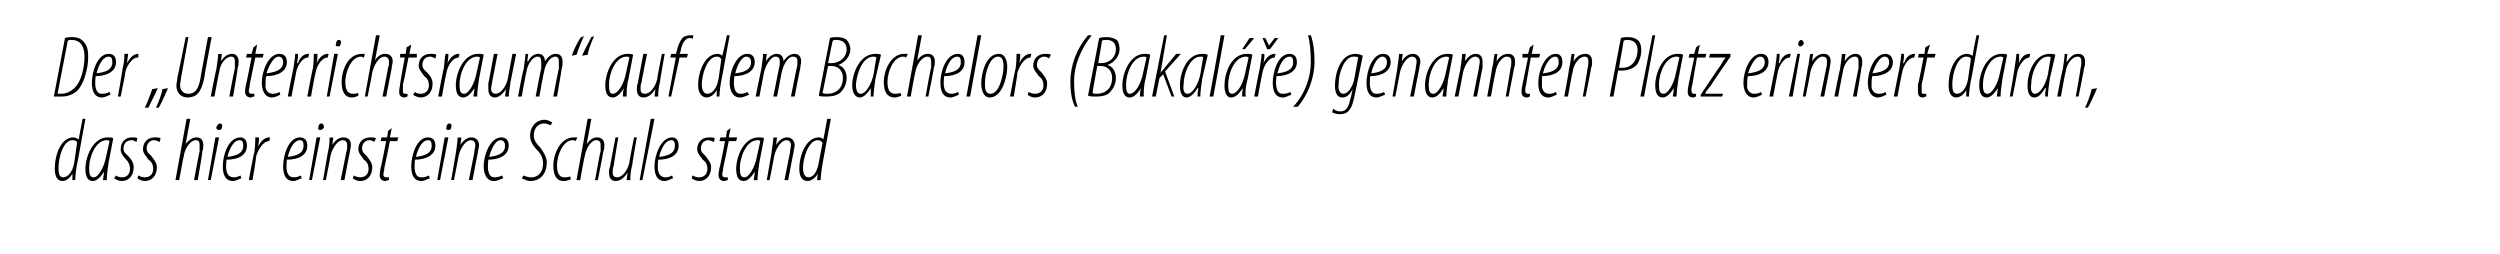 <?xml version="1.0" standalone="no"?><!DOCTYPE svg PUBLIC "-//W3C//DTD SVG 1.1//EN" "http://www.w3.org/Graphics/SVG/1.1/DTD/svg11.dtd"><svg xmlns="http://www.w3.org/2000/svg" version="1.1" width="269.3px" height="27.4px" viewBox="0 0 269.3 27.4"><desc>Der Unterrichtsraum auf dem Bachelors (Bakal e) genannten Platz erinnert daran, dass hier einst eine Schule stand</desc><defs/><g id="Polygon109070"><path d="m9.2 12.8s-.88 4.94-.9 4.9c-.1.5-.2 1.3-.2 1.7h-.3v-.7s.01-.04 0 0c-.2.4-.6.8-1.1.8c-.5 0-.8-.5-.8-1.3c0-1.6.7-3.4 2-3.4c.2 0 .4.1.6.2c-.04-.03.4-2.2.4-2.2h.3zm-.9 2.6c0-.2-.2-.3-.5-.3c-1 0-1.5 1.9-1.5 3c0 .6.1 1 .5 1c.4 0 1-.4 1.2-1.6l.3-2.1zm2.8 4c0-.3.1-.5.1-.9c-.5.8-.9 1-1.2 1c-.5 0-.8-.4-.8-1.3c0-1.3.8-3.4 2.4-3.4c.3 0 .5 0 .6.1l-.5 2.6c-.1.7-.2 1.4-.2 1.9h-.4zm.7-4.2c-.1-.1-.2-.1-.3-.1c-1.2 0-1.9 1.8-1.9 3c0 .7.1 1 .5 1c.5 0 1.1-1.1 1.3-2.1l.4-1.8zm.7 3.7c.1.1.3.2.7.2c.5 0 .8-.4.8-.9c0-.5-.2-.8-.4-1c-.3-.3-.6-.7-.6-1.1c0-.8.5-1.3 1.2-1.3c.3 0 .5 0 .6.1l-.1.4c-.2-.1-.3-.2-.5-.2c-.6 0-.9.4-.9.9c0 .4.3.6.5.8c.3.3.6.7.6 1.2c0 1-.6 1.5-1.3 1.5c-.3 0-.7-.2-.8-.3l.2-.3zm2.4 0c.2.1.4.2.7.2c.6 0 .9-.4.9-.9c0-.5-.2-.8-.5-1c-.2-.3-.6-.7-.6-1.1c0-.8.5-1.3 1.3-1.3c.2 0 .5 0 .6.1l-.1.4c-.2-.1-.4-.2-.6-.2c-.5 0-.8.4-.8.9c0 .4.3.6.5.8c.2.3.6.7.6 1.2c0 1-.6 1.5-1.3 1.5c-.3 0-.7-.2-.8-.3l.1-.3zm4 .5l1.2-6.6h.4l-.5 2.7s.04.03 0 0c.4-.5.8-.7 1.2-.7c.5 0 .7.4.7.8c0 .3 0 .4-.1.7c.04.02-.5 3.1-.5 3.1h-.4s.58-3.13.6-3.1v-.7c0-.3-.1-.5-.4-.5c-.6 0-1.2.9-1.3 1.7c-.02-.02-.5 2.6-.5 2.6h-.4zm3.5 0l.8-4.6h.4l-.9 4.6h-.3zm1.2-5.4c-.2 0-.3-.1-.3-.3c.1-.2.2-.4.4-.4c.2 0 .3.2.2.4c0 .2-.1.3-.3.3zm2.4 5.2c-.3.1-.6.3-.9.3c-.9 0-1.1-.8-1.1-1.6c0-1.2.6-3.1 1.9-3.1c.5 0 .7.4.7.9c0 1-.9 1.5-2.2 1.5c0 .1-.1.8 0 1.2c.1.5.4.7.8.7c.3 0 .5-.1.7-.2l.1.3zm.2-3.5c0-.4-.1-.6-.4-.6c-.5 0-1 .6-1.3 1.8c.8-.1 1.7-.3 1.7-1.2zm.6 3.7s.56-3.04.6-3c.1-.7.1-1.3.1-1.6h.4c0 .3 0 .5-.1 1c.3-.6.7-1 1.2-1h.1l-.1.4c-.7 0-1.2 1-1.4 1.6c.04.03-.4 2.6-.4 2.6h-.4zm5.7-.2c-.3.1-.6.3-.9.3c-.9 0-1.1-.8-1.1-1.6c0-1.2.6-3.1 1.8-3.1c.6 0 .8.4.8.9c0 1-.9 1.5-2.2 1.5c0 .1-.1.8 0 1.2c.1.5.4.7.7.7c.4 0 .6-.1.8-.2l.1.3zm.2-3.5c0-.4-.1-.6-.4-.6c-.5 0-1 .6-1.3 1.8c.8-.1 1.7-.3 1.7-1.2zm.6 3.7l.8-4.6h.4l-.9 4.6h-.3zm1.2-5.4c-.2 0-.3-.1-.2-.3c0-.2.1-.4.3-.4c.2 0 .3.2.3.4c-.1.2-.2.3-.4.3zm.3 5.4l.5-2.9c.2-.8.2-1.3.2-1.7c.05.05.4 0 .4 0l-.1.8s.01.04 0 0c.4-.6.8-.8 1.2-.8c.6 0 .8.4.8.8c0 .3-.1.5-.1.7c-.02.01-.6 3.1-.6 3.1h-.4l.6-3c.1-.3.1-.5.1-.8c0-.3-.2-.5-.5-.5c-.5 0-1.1.8-1.3 1.7c.02-.02-.5 2.6-.5 2.6h-.3zm3.3-.5c.2.1.4.2.7.2c.6 0 .9-.4.9-.9c0-.5-.2-.8-.5-1c-.2-.3-.6-.7-.6-1.1c0-.8.5-1.3 1.3-1.3c.2 0 .5 0 .6.1l-.2.4c-.1-.1-.3-.2-.5-.2c-.5 0-.8.4-.8.9c0 .4.3.6.5.8c.2.3.6.7.6 1.2c0 1-.6 1.5-1.3 1.5c-.4 0-.7-.2-.8-.3l.1-.3zm4.1-5.1l-.2 1h.9l-.1.4h-.8s-.58 2.89-.6 2.9c0 .3-.1.5-.1.7c0 .2.1.3.3.3h.3v.3c-.2 0-.3.1-.4.1c-.3 0-.6-.2-.6-.6c0-.2 0-.3.1-.8c.03.03.6-2.9.6-2.9h-.6l.1-.4h.6l.1-.7l.4-.3zm4.1 5.4c-.3.1-.6.3-.9.3c-.9 0-1.1-.8-1.1-1.6c0-1.2.6-3.1 1.8-3.1c.6 0 .8.4.8.9c0 1-1 1.5-2.2 1.5c0 .1-.1.8 0 1.2c.1.5.3.7.7.7c.4 0 .6-.1.8-.2l.1.3zm.2-3.5c0-.4-.1-.6-.4-.6c-.5 0-1 .6-1.3 1.8c.8-.1 1.7-.3 1.7-1.2zm.6 3.7l.8-4.6h.4l-.9 4.6h-.3zm1.2-5.4c-.2 0-.3-.1-.2-.3c0-.2.1-.4.3-.4c.2 0 .3.2.2.4c0 .2-.1.3-.3.3zm.3 5.4l.5-2.9c.1-.8.2-1.3.2-1.7c.04.05.4 0 .4 0l-.1.8s.01.04 0 0c.4-.6.8-.8 1.2-.8c.5 0 .8.4.8.8c0 .3-.1.5-.1.7c-.02.01-.6 3.1-.6 3.1h-.4l.6-3c0-.3.1-.5.1-.8c0-.3-.2-.5-.5-.5c-.5 0-1.1.8-1.3 1.7c.02-.02-.5 2.6-.5 2.6h-.3zm5.6-.2c-.3.1-.6.3-1 .3c-.8 0-1.1-.8-1.1-1.6c0-1.2.7-3.1 1.9-3.1c.6 0 .8.4.8.9c0 1-1 1.5-2.2 1.5c0 .1-.1.8 0 1.2c.1.5.3.7.7.7c.3 0 .6-.1.8-.2l.1.3zm.2-3.5c0-.4-.2-.6-.5-.6c-.4 0-.9.6-1.2 1.8c.8-.1 1.7-.3 1.7-1.2zm2 3.2c.2.1.5.2.8.2c.9 0 1.3-.7 1.3-1.5c0-.5-.2-1-.6-1.4c-.5-.5-.8-1-.8-1.6c0-.9.6-1.7 1.6-1.7c.3 0 .6.2.8.3l-.2.3c-.2-.1-.4-.2-.7-.2c-.7 0-1.1.6-1.1 1.3c0 .5.3.9.7 1.3c.3.4.7 1 .7 1.6c0 1.1-.6 2-1.8 2c-.3 0-.7-.2-.9-.3l.2-.3zm5.1.4c-.2.1-.5.2-.8.2c-.8 0-1.1-.7-1.1-1.7c0-1.1.7-3 2.2-3h.4l-.2.4s-.1-.1-.3-.1c-1.1 0-1.7 1.7-1.7 2.7c0 .8.2 1.3.8 1.3c.2 0 .4 0 .6-.1l.1.3zm.6.1l1.2-6.6h.4l-.5 2.7s.02.03 0 0c.4-.5.7-.7 1.1-.7c.6 0 .8.4.8.8c0 .3 0 .4-.1.7c.01.02-.6 3.1-.6 3.1h-.3s.55-3.13.6-3.1v-.7c0-.3-.1-.5-.5-.5c-.5 0-1.1.9-1.2 1.7c-.05-.02-.5 2.6-.5 2.6h-.4zm6.5-4.6s-.53 3-.5 3c-.2.7-.2 1.3-.2 1.6h-.4l.1-.8s-.03.03 0 0c-.4.6-.8.9-1.3.9c-.5 0-.7-.4-.7-.9c0-.2 0-.4.1-.6c-.02.04.6-3.2.6-3.2h.3s-.52 3.09-.5 3.1c-.1.2-.1.4-.1.7c0 .3.1.5.5.5c.5 0 1.1-.7 1.3-1.6c-.04-.03.5-2.7.5-2.7h.3zm.3 4.6l1.2-6.6h.4l-1.3 6.6h-.3zm3.6-.2c-.3.1-.6.3-.9.3c-.9 0-1.1-.8-1.1-1.6c0-1.2.7-3.1 1.9-3.1c.5 0 .7.4.7.9c0 1-.9 1.5-2.2 1.5c0 .1-.1.8 0 1.2c.1.5.4.7.8.7c.3 0 .5-.1.7-.2l.1.3zm.2-3.5c0-.4-.1-.6-.4-.6c-.5 0-1 .6-1.3 1.8c.8-.1 1.7-.3 1.7-1.2zm1.9 3.2c.2.1.4.2.7.2c.6 0 .9-.4.9-.9c0-.5-.2-.8-.5-1c-.2-.3-.6-.7-.6-1.1c0-.8.5-1.3 1.3-1.3c.2 0 .5 0 .6.1l-.1.4c-.2-.1-.4-.2-.6-.2c-.5 0-.8.4-.8.9c0 .4.3.6.5.8c.2.3.6.7.6 1.2c0 1-.6 1.5-1.3 1.5c-.3 0-.7-.2-.8-.3l.1-.3zm4.1-5.1l-.2 1h.9l-.1.4h-.8s-.58 2.89-.6 2.9c0 .3-.1.5-.1.7c0 .2.1.3.3.3h.3v.3c-.1 0-.3.1-.4.1c-.3 0-.6-.2-.6-.6c0-.2 0-.3.1-.8c.04.03.6-2.9.6-2.9h-.6l.1-.4h.6l.1-.7l.4-.3zm2.5 5.6c0-.3.1-.5.1-.9c-.5.8-.9 1-1.2 1c-.5 0-.8-.4-.8-1.3c0-1.3.8-3.4 2.4-3.4c.3 0 .5 0 .6.1l-.5 2.6c-.1.7-.2 1.4-.2 1.9h-.4zm.7-4.2c-.1-.1-.2-.1-.3-.1c-1.2 0-1.9 1.8-1.9 3c0 .7.1 1 .5 1c.5 0 1.1-1.1 1.3-2.1l.4-1.8zm.7 4.2l.5-2.9c.1-.8.2-1.3.2-1.7c.04.05.4 0 .4 0l-.1.8s0 .04 0 0c.4-.6.8-.8 1.2-.8c.5 0 .8.4.8.8c0 .3-.1.5-.1.7c-.02.01-.6 3.1-.6 3.1h-.4l.6-3c0-.3.1-.5.1-.8c0-.3-.2-.5-.5-.5c-.5 0-1.1.8-1.3 1.7c.02-.02-.5 2.6-.5 2.6h-.3zm6.9-6.6s-.93 4.94-.9 4.9c-.1.5-.2 1.3-.2 1.7h-.4l.1-.7s-.04-.04 0 0c-.2.4-.7.8-1.1.8c-.6 0-.9-.5-.9-1.3c0-1.6.8-3.4 2.1-3.4c.2 0 .4.1.5.2c.02-.03.4-2.2.4-2.2h.4zm-.9 2.6c-.1-.2-.3-.3-.5-.3c-1 0-1.6 1.9-1.6 3c0 .6.2 1 .6 1c.4 0 .9-.4 1.1-1.6l.4-2.1z" stroke="none" fill="#000"/></g><g id="Polygon109069"><path d="m7 4.1c.2-.1.5-.1.8-.1c.6 0 1 .2 1.3.6c.3.4.4.8.4 1.5c0 1.4-.5 3-1.2 3.7c-.6.5-1.2.6-1.7.6h-.8L7 4.1zm-.8 6h.4c.5 0 1-.2 1.5-.7c.6-.6 1-2 1-3.3c0-1.2-.5-1.8-1.4-1.8c-.2 0-.3 0-.4.1l-1.1 5.7zm5.7.1c-.3.1-.6.3-.9.3c-.9 0-1.1-.8-1.1-1.6c0-1.2.6-3.1 1.8-3.1c.6 0 .8.4.8.9c0 1-1 1.5-2.2 1.5c0 .1-.1.8 0 1.2c.1.5.3.7.7.7c.4 0 .6-.1.8-.2l.1.3zm.2-3.5c0-.4-.1-.6-.4-.6c-.5 0-1 .6-1.3 1.8c.8-.1 1.7-.3 1.7-1.2zm.6 3.7s.54-3.04.5-3c.2-.7.2-1.3.2-1.6h.4c0 .3-.1.5-.1 1c.3-.6.7-1 1.2-1v.4h-.1c-.6 0-1.2 1-1.3 1.6c.03.03-.5 2.6-.5 2.6h-.3zm2.9 1.2c.2-.4.6-1.4.8-2l.6-.1c-.3.7-.9 1.8-1 2.1h-.4zm1.2 0c.2-.4.6-1.4.7-2l.6-.1c-.3.7-.8 1.8-1 2.1h-.3zM20.3 4l-.8 4.4c0 .2-.1.5-.1.8c0 .6.4.9.9.9c.7 0 1.1-.5 1.3-1.7c-.02.01.8-4.4.8-4.4h.4s-.84 4.41-.8 4.4c-.3 1.6-.9 2.1-1.8 2.1c-.6 0-1.2-.4-1.2-1.3c0-.2.1-.5.1-.8c.02.02.9-4.4.9-4.4h.3zm2.4 6.4s.57-2.95.6-2.9c.1-.8.2-1.3.2-1.7c.01.05.4 0 .4 0l-.1.8s-.02.04 0 0c.4-.6.8-.8 1.2-.8c.5 0 .7.4.7.8c0 .3 0 .5-.1.7c.05.01-.5 3.1-.5 3.1h-.4s.57-3.04.6-3v-.8c0-.3-.1-.5-.4-.5c-.6 0-1.2.8-1.3 1.7c-.01-.02-.5 2.6-.5 2.6h-.4zm5-5.6l-.2 1h.9l-.1.4h-.8l-.6 2.9c0 .3-.1.5-.1.7c0 .2.1.3.3.3h.3v.3c-.2 0-.3.1-.4.1c-.3 0-.6-.2-.6-.6c0-.2 0-.3.1-.8c.02.03.6-2.9.6-2.9h-.6l.1-.4h.5l.2-.7l.4-.3zm2.5 5.4c-.2.1-.6.3-.9.3c-.8 0-1.1-.8-1.1-1.6c0-1.2.7-3.1 1.9-3.1c.6 0 .8.4.8.9c0 1-1 1.5-2.2 1.5c-.1.1-.1.8-.1 1.2c.1.5.4.7.8.7c.3 0 .6-.1.7-.2l.1.3zm.3-3.5c0-.4-.2-.6-.5-.6c-.4 0-.9.6-1.3 1.8c.8-.1 1.8-.3 1.8-1.2zm.5 3.7s.59-3.04.6-3c.1-.7.2-1.3.2-1.6h.3c0 .3 0 .5-.1 1h.1c.2-.6.6-1 1.1-1h.1l-.1.4c-.7 0-1.2 1-1.3 1.6c-.02.03-.5 2.6-.5 2.6h-.4zm2.1 0s.57-3.04.6-3c.1-.7.1-1.3.1-1.6h.4c0 .3 0 .5-.1 1c.3-.6.7-1 1.2-1h.1l-.1.4c-.7 0-1.2 1-1.3 1.6c-.05.03-.5 2.6-.5 2.6h-.4zm2.1 0l.8-4.6h.4l-.9 4.6h-.3zM36.4 5c-.2 0-.3-.1-.2-.3c0-.2.1-.4.3-.4c.2 0 .3.2.2.4c0 .2-.1.3-.3.3zm2.2 5.3c-.2.1-.4.2-.7.2c-.8 0-1.1-.7-1.1-1.7c0-1.1.6-3 2.2-3h.3l-.1.4c-.1 0-.2-.1-.3-.1c-1.1 0-1.7 1.7-1.7 2.7c0 .8.2 1.3.8 1.3c.2 0 .4 0 .6-.1v.3zm.7.1l1.2-6.6h.4l-.5 2.7s-.01.03 0 0c.3-.5.7-.7 1.1-.7c.6 0 .8.4.8.8c0 .3-.1.4-.1.7l-.6 3.1h-.4s.63-3.13.6-3.1c.1-.2.1-.4.1-.7c0-.3-.2-.5-.5-.5c-.6 0-1.1.9-1.3 1.7c.03-.02-.5 2.6-.5 2.6h-.3zm5-5.6l-.2 1h.8v.4h-.9s-.55 2.89-.6 2.9v.7c0 .2 0 .3.3.3h.2v.3c-.1 0-.2.1-.3.1c-.4 0-.6-.2-.6-.6c0-.2 0-.3.1-.8c-.04.03.5-2.9.5-2.9h-.5v-.4h.6l.1-.7l.5-.3zm.4 5.1c.1.1.3.2.6.2c.6 0 .9-.4.9-.9c0-.5-.2-.8-.5-1c-.2-.3-.6-.7-.6-1.1c0-.8.5-1.3 1.3-1.3c.2 0 .5 0 .6.1l-.1.4c-.2-.1-.4-.2-.6-.2c-.5 0-.8.4-.8.9c0 .4.3.6.5.8c.3.3.6.7.6 1.2c0 1-.6 1.5-1.3 1.5c-.3 0-.7-.2-.8-.3l.2-.3zm2.5.5s.57-3.04.6-3c.1-.7.1-1.3.2-1.6h.3c0 .3 0 .5-.1 1c.3-.6.7-1 1.2-1h.1l-.1.4c-.7 0-1.2 1-1.3 1.6c-.04.03-.5 2.6-.5 2.6h-.4zm3.8 0c0-.3.1-.5.1-.9c-.5.8-.9 1-1.2 1c-.5 0-.8-.4-.8-1.3c0-1.3.8-3.4 2.4-3.4c.3 0 .5 0 .6.1l-.5 2.6c-.1.7-.2 1.4-.2 1.9h-.4zm.7-4.2c-.1-.1-.2-.1-.3-.1c-1.2 0-1.9 1.8-1.9 3c0 .7.1 1 .5 1c.5 0 1.1-1.1 1.3-2.1l.4-1.8zm3.9-.4l-.6 3c-.1.7-.2 1.3-.2 1.6h-.4l.1-.8s0 .03 0 0c-.4.6-.8.9-1.2.9c-.5 0-.7-.4-.7-.9v-.6c.01.04.6-3.2.6-3.2h.4L53 8.9c0 .2-.1.4-.1.7c0 .3.2.5.5.5c.5 0 1.1-.7 1.3-1.6c-.01-.03.5-2.7.5-2.7h.4zm.2 4.6s.55-2.95.6-2.9c.1-.8.2-1.3.2-1.7c-.01.05.3 0 .3 0l-.1.8s.05.04.1 0c.3-.6.7-.8 1.1-.8c.5 0 .7.4.7.8c.4-.6.8-.8 1.2-.8c.5 0 .7.4.7.8c0 .3 0 .5-.1.8c.03 0-.5 3-.5 3h-.4s.57-3.04.6-3v-.8c0-.3-.1-.5-.4-.5c-.5 0-1.1.8-1.2 1.7c-.04-.02-.5 2.6-.5 2.6h-.4s.57-3.04.6-3v-.8c0-.3-.1-.5-.4-.5c-.5 0-1.1.8-1.2 1.7c-.04-.02-.5 2.6-.5 2.6h-.4zM61.6 6c.2-.7.8-1.8 1-2l.3-.1c-.2.4-.6 1.4-.8 2l-.5.1zm1.1 0c.3-.7.9-1.8 1-2l.3-.1c-.2.4-.6 1.4-.7 2l-.6.1zm4.4 4.4c0-.3 0-.5.1-.9c-.5.8-.9 1-1.2 1c-.5 0-.8-.4-.8-1.3c0-1.3.8-3.4 2.4-3.4c.2 0 .5 0 .6.1l-.5 2.6c-.2.7-.2 1.4-.2 1.9h-.4zm.7-4.2c-.1-.1-.2-.1-.3-.1c-1.2 0-1.9 1.8-1.9 3c0 .7.1 1 .4 1c.6 0 1.2-1.1 1.4-2.1l.4-1.8zm3.8-.4s-.53 3-.5 3c-.2.7-.2 1.3-.2 1.6h-.4l.1-.8s-.03.03 0 0c-.4.6-.8.9-1.3.9c-.5 0-.7-.4-.7-.9c0-.2 0-.4.1-.6c-.02.04.6-3.2.6-3.2h.4s-.62 3.09-.6 3.1c-.1.2-.1.4-.1.7c0 .3.1.5.5.5c.5 0 1.1-.7 1.3-1.6c-.04-.03.5-2.7.5-2.7h.3zm.4 4.6l.8-4.2h-.6l.1-.4h.5s.12-.3.1-.3c.1-.5.3-1 .6-1.4c.2-.2.5-.3.9-.3h.3l-.1.4c-.1-.1-.2-.1-.3-.1c-.6 0-.9.8-1 1.5c-.04.01-.1.2-.1.2h.9l-.1.4h-.8l-.9 4.2h-.3zm6.6-6.6s-.89 4.94-.9 4.9c-.1.5-.2 1.3-.2 1.7h-.3v-.7s-.01-.04 0 0c-.2.4-.6.8-1.1.8c-.5 0-.9-.5-.9-1.3c0-1.6.8-3.4 2.1-3.4c.2 0 .4.1.5.2c.05-.03.5-2.2.5-2.2h.3zm-.9 2.6c-.1-.2-.2-.3-.5-.3c-1 0-1.6 1.9-1.6 3c0 .6.2 1 .6 1c.4 0 1-.4 1.2-1.6l.3-2.1zm3 3.8c-.3.1-.6.3-1 .3c-.8 0-1.1-.8-1.1-1.6c0-1.2.7-3.1 1.9-3.1c.6 0 .8.4.8.9c0 1-1 1.5-2.2 1.5c0 .1-.1.8 0 1.2c.1.5.3.7.7.7c.3 0 .6-.1.7-.2l.2.3zm.2-3.5c0-.4-.2-.6-.5-.6c-.4 0-.9.6-1.2 1.8c.8-.1 1.7-.3 1.7-1.2zm.5 3.7s.59-2.95.6-2.9c.1-.8.2-1.3.2-1.7c.03.05.4 0 .4 0l-.1.8s-.01.04 0 0c.4-.6.8-.8 1.2-.8c.5 0 .7.4.7.8c.4-.6.8-.8 1.2-.8c.5 0 .7.4.7.8c0 .3-.1.5-.1.8c-.03 0-.6 3-.6 3h-.4l.6-3c.1-.3.1-.5.1-.8c0-.3-.1-.5-.5-.5c-.5 0-1 .8-1.2 1.7l-.5 2.6h-.4l.6-3c.1-.3.1-.5.1-.8c0-.3-.1-.5-.5-.5c-.4 0-1 .8-1.2 1.7l-.5 2.6h-.4zm8-6.3c.2-.1.5-.1.8-.1c.4 0 .8.1 1 .3c.2.2.4.6.4 1c0 .7-.5 1.4-1.3 1.7c.7.2.9.9.9 1.4c0 .7-.3 1.2-.7 1.6c-.4.3-.9.4-1.5.4c-.3 0-.7 0-.8-.1l1.2-6.2zm-.2 2.7h.4c.8 0 1.6-.6 1.6-1.5c0-.6-.4-1-1.1-1c-.2 0-.3 0-.4.1c-.01-.04-.5 2.4-.5 2.4zm-.6 3.2c.1.1.3.1.5.1c1.1 0 1.7-.7 1.7-1.7c0-.7-.4-1.3-1.3-1.3c-.03.03-.3 0-.3 0c0 0-.59 2.93-.6 2.9zm5.2.4v-.9c-.5.8-.9 1-1.2 1c-.4 0-.8-.4-.8-1.3c0-1.3.8-3.4 2.5-3.4c.2 0 .4 0 .6.1l-.6 2.6c-.1.7-.2 1.4-.2 1.9h-.3zm.6-4.2c-.1-.1-.2-.1-.3-.1c-1.2 0-1.8 1.8-1.9 3c0 .7.2 1 .5 1c.6 0 1.2-1.1 1.4-2.1l.3-1.8zm2.7 4.1c-.2.1-.5.2-.7.2c-.9 0-1.2-.7-1.2-1.7c0-1.1.7-3 2.2-3h.4l-.2.4s-.1-.1-.3-.1c-1.1 0-1.7 1.7-1.7 2.7c0 .8.2 1.3.8 1.3c.2 0 .4 0 .6-.1l.1.3zm.6.1l1.2-6.6h.4l-.5 2.7s.02.03 0 0c.4-.5.7-.7 1.2-.7c.5 0 .7.4.7.8c0 .3 0 .4-.1.7c.02.02-.6 3.1-.6 3.1h-.3s.56-3.13.6-3.1v-.7c0-.3-.1-.5-.4-.5c-.6 0-1.2.9-1.3 1.7c-.04-.02-.5 2.6-.5 2.6h-.4zm5.6-.2c-.3.1-.6.3-.9.3c-.9 0-1.1-.8-1.1-1.6c0-1.2.6-3.1 1.9-3.1c.5 0 .7.4.7.9c0 1-.9 1.5-2.2 1.5c0 .1-.1.8 0 1.2c.1.5.4.7.8.7c.3 0 .5-.1.7-.2l.1.3zm.2-3.5c0-.4-.1-.6-.4-.6c-.5 0-1 .6-1.3 1.8c.8-.1 1.7-.3 1.7-1.2zm.6 3.7l1.2-6.6h.4l-1.2 6.6h-.4zm2.5.1c-.6 0-.9-.7-.9-1.5c0-1.1.5-3.2 1.9-3.2c.7 0 .9.8.9 1.4c0 1-.5 3.3-1.9 3.3zm.1-.4c1 0 1.4-2.2 1.4-2.9c0-.6-.1-1.1-.6-1.1c-.9 0-1.4 1.8-1.4 2.8c0 .6 0 1.2.6 1.2zm2.1.3s.56-3.04.6-3c.1-.7.1-1.3.1-1.6h.4c0 .3 0 .5-.1 1c.3-.6.7-1 1.2-1h.1l-.1.4c-.7 0-1.2 1-1.4 1.6c.04.03-.4 2.6-.4 2.6h-.4zm2-.5c.2.1.4.2.7.2c.6 0 .9-.4.9-.9c0-.5-.2-.8-.5-1c-.2-.3-.6-.7-.6-1.1c0-.8.5-1.3 1.3-1.3c.2 0 .5 0 .6.1l-.2.4c-.1-.1-.3-.2-.5-.2c-.5 0-.8.4-.8.9c0 .4.3.6.5.8c.2.3.6.7.6 1.2c0 1-.6 1.5-1.3 1.5c-.4 0-.7-.2-.8-.3l.1-.3zm6.8-6.1c-1.2 1.5-1.9 3.3-1.9 4.9c0 1.2.1 2.1.4 2.8h-.3c-.4-.8-.5-1.8-.5-2.7c0-1.8.7-3.6 1.9-5h.4zm.8.3c.3-.1.5-.1.9-.1c.3 0 .7.1 1 .3c.2.2.3.6.3 1c0 .7-.5 1.4-1.3 1.7c.7.2.9.9.9 1.4c0 .7-.3 1.2-.7 1.6c-.3.3-.9.4-1.4.4c-.4 0-.7 0-.9-.1l1.2-6.2zm-.1 2.7h.3c.9 0 1.6-.6 1.6-1.5c0-.6-.3-1-1-1c-.2 0-.4 0-.5.1c.03-.04-.4 2.4-.4 2.4zm-.6 3.2c.1.1.2.1.4.1c1.1 0 1.7-.7 1.7-1.7c0-.7-.4-1.3-1.3-1.3c.01.03-.3 0-.3 0c0 0-.55 2.93-.5 2.9zm5.1.4c0-.3 0-.5.1-.9c-.5.8-.9 1-1.2 1c-.5 0-.8-.4-.8-1.3c0-1.3.8-3.4 2.4-3.4c.2 0 .5 0 .6.1l-.5 2.6c-.2.7-.2 1.4-.2 1.9h-.4zm.7-4.2c-.1-.1-.2-.1-.3-.1c-1.2 0-1.9 1.8-1.9 3c0 .7.1 1 .4 1c.6 0 1.2-1.1 1.4-2.1l.4-1.8zm.6 4.2l1.3-6.6h.3l-.7 4.1s0-.04 0 0c.1-.2.2-.3.3-.4l1.4-1.7h.5l-1.7 1.9l1 2.7h-.3l-.9-2.4l-.4.4l-.4 2h-.4zm4.9 0c0-.3 0-.5.1-.9h-.1c-.5.8-.9 1-1.2 1c-.4 0-.7-.4-.7-1.3c0-1.3.7-3.4 2.4-3.4c.2 0 .4 0 .6.1l-.6 2.6c-.1.7-.2 1.4-.2 1.9h-.3zm.6-4.2c0-.1-.1-.1-.3-.1c-1.1 0-1.8 1.8-1.8 3c-.1.7.1 1 .4 1c.6 0 1.2-1.1 1.4-2.1l.3-1.8zm.7 4.2l1.2-6.6h.4l-1.2 6.6h-.4zm3.5 0c0-.3 0-.5.1-.9c-.6.8-.9 1-1.3 1c-.4 0-.7-.4-.7-1.3c0-1.3.7-3.4 2.4-3.4c.2 0 .5 0 .6.1l-.5 2.6c-.2.7-.3 1.4-.2 1.9h-.4zm.7-4.2c-.1-.1-.2-.1-.3-.1c-1.2 0-1.9 1.8-1.9 3c0 .7.1 1 .4 1c.6 0 1.2-1.1 1.4-2.1l.4-1.8zm.6-2.1l-1 1.2h-.3l.8-1.2h.5zm0 6.3s.58-3.04.6-3c.1-.7.2-1.3.2-1.6h.3c0 .3 0 .5-.1 1c.3-.6.7-1 1.2-1h.1l-.1.4c-.7 0-1.2 1-1.3 1.6c-.03.03-.5 2.6-.5 2.6h-.4zm1.4-5.1l-.5-1.2h.3l.4.8l.6-.8h.4l-.9 1.2h-.3zm2.6 4.9c-.3.1-.6.3-.9.3c-.9 0-1.1-.8-1.1-1.6c0-1.2.6-3.1 1.8-3.1c.6 0 .8.4.8.9c0 1-1 1.5-2.2 1.5c0 .1-.1.8 0 1.2c.1.5.3.7.7.7c.4 0 .6-.1.8-.2l.1.3zm.2-3.5c0-.4-.1-.6-.4-.6c-.5 0-1 .6-1.3 1.8c.8-.1 1.7-.3 1.7-1.2zm0 4.8c1.3-1.4 1.9-3.2 1.9-4.8c0-1.2-.1-2.2-.3-2.9h.3c.3.8.4 1.9.4 2.8c0 1.8-.7 3.6-1.8 4.9h-.5zm4.3.2c.2.2.5.3.8.3c.7 0 .9-.6 1.1-1.5c.04-.05.2-.9.2-.9c0 0 .01.03 0 0c-.4.8-.8.9-1.1.9c-.5 0-.8-.4-.8-1.3c0-1.3.6-3.4 2.2-3.4c.3 0 .6.1.8.2l-.8 3.9c-.2 1.1-.4 1.7-.7 2c-.2.3-.6.4-1 .4c-.3 0-.6-.1-.8-.2l.1-.4zm2.7-5.5c-.1-.1-.2-.1-.5-.1c-1 0-1.6 1.8-1.6 2.9c-.1.6.1 1.1.5 1.1c.6 0 1.1-1 1.2-1.7l.4-2.2zm2.9 4c-.3.1-.6.3-.9.3c-.9 0-1.1-.8-1.1-1.6c0-1.2.6-3.1 1.8-3.1c.6 0 .8.4.8.9c0 1-1 1.5-2.2 1.5c0 .1-.1.8 0 1.2c.1.5.3.7.7.7c.4 0 .6-.1.8-.2l.1.3zm.2-3.5c0-.4-.2-.6-.5-.6c-.4 0-.9.6-1.2 1.8c.8-.1 1.7-.3 1.7-1.2zm.6 3.7l.5-2.9c.1-.8.2-1.3.2-1.7c.04.05.4 0 .4 0l-.1.8s.01.04 0 0c.4-.6.8-.8 1.2-.8c.5 0 .8.4.8.8c0 .3-.1.5-.1.7c-.02.01-.6 3.1-.6 3.1h-.4l.6-3c0-.3.1-.5.1-.8c0-.3-.2-.5-.5-.5c-.5 0-1.1.8-1.3 1.7c.02-.02-.5 2.6-.5 2.6h-.3zm5.4 0c0-.3.1-.5.1-.9c-.5.8-.9 1-1.2 1c-.5 0-.8-.4-.8-1.3c0-1.3.8-3.4 2.4-3.4c.2 0 .5 0 .6.1l-.5 2.6c-.1.7-.2 1.4-.2 1.9h-.4zm.7-4.2c-.1-.1-.2-.1-.3-.1c-1.2 0-1.9 1.8-1.9 3c0 .7.1 1 .5 1c.5 0 1.1-1.1 1.3-2.1l.4-1.8zm.6 4.2s.6-2.95.6-2.9c.1-.8.2-1.3.2-1.7c.03.05.4 0 .4 0l-.1.8s0 .04 0 0c.4-.6.8-.8 1.2-.8c.5 0 .7.4.7.8v.7c-.03.01-.6 3.1-.6 3.1h-.4s.59-3.04.6-3c0-.3.1-.5.1-.8c0-.3-.2-.5-.5-.5c-.5 0-1.1.8-1.3 1.7l-.5 2.6h-.4zm3.5 0s.54-2.95.5-2.9c.2-.8.2-1.3.3-1.7c-.02.05.3 0 .3 0l-.1.8s.05.04 0 0c.4-.6.8-.8 1.3-.8c.5 0 .7.4.7.8c0 .3 0 .5-.1.7c.02.01-.6 3.1-.6 3.1h-.3s.54-3.04.5-3c.1-.3.1-.5.1-.8c0-.3-.1-.5-.5-.5c-.5 0-1.1.8-1.2 1.7c-.04-.02-.5 2.6-.5 2.6h-.4zm5-5.6l-.2 1h.9l-.1.4h-.9s-.52 2.89-.5 2.9c-.1.3-.1.5-.1.7c0 .2.1.3.3.3h.2v.3c-.1 0-.2.1-.3.1c-.4 0-.6-.2-.6-.6c0-.2 0-.3.1-.8l.6-2.9h-.6v-.4h.6l.2-.7l.4-.3zm2.5 5.4c-.3.1-.6.3-.9.3c-.9 0-1.1-.8-1.1-1.6c0-1.2.7-3.1 1.9-3.1c.5 0 .7.4.7.9c0 1-.9 1.5-2.2 1.5v1.2c.1.5.4.7.8.7c.3 0 .5-.1.7-.2l.1.3zm.2-3.5c0-.4-.1-.6-.4-.6c-.4 0-1 .6-1.3 1.8c.8-.1 1.7-.3 1.7-1.2zm.6 3.7s.55-2.95.5-2.9c.2-.8.2-1.3.3-1.7c-.02.05.3 0 .3 0l-.1.8s.05.04 0 0c.4-.6.8-.8 1.3-.8c.5 0 .7.4.7.8c0 .3 0 .5-.1.7c.02.01-.6 3.1-.6 3.1h-.3s.54-3.04.5-3c.1-.3.1-.5.1-.8c0-.3-.1-.5-.4-.5c-.6 0-1.2.8-1.3 1.7c-.04-.02-.5 2.6-.5 2.6h-.4zm6.1-6.3c.2-.1.5-.1.8-.1c.4 0 .8.1 1.1.4c.2.2.3.6.3 1c0 .6-.2 1.2-.5 1.6c-.4.4-1 .6-1.5.6h-.5l-.5 2.8h-.4s1.19-6.34 1.2-6.3zm-.2 3.2h.4c1.1 0 1.6-1 1.6-1.9c0-.6-.3-1.1-1.1-1.1c-.1 0-.3 0-.4.1l-.5 2.9zm2.3 3.1l1.3-6.6h.3l-1.2 6.6h-.4zm3.5 0c0-.3.1-.5.1-.9c-.5.8-.9 1-1.2 1c-.5 0-.8-.4-.8-1.3c0-1.3.8-3.4 2.4-3.4c.2 0 .5 0 .6.1l-.5 2.6c-.1.7-.2 1.4-.2 1.9h-.4zm.7-4.2c-.1-.1-.2-.1-.3-.1c-1.2 0-1.9 1.8-1.9 3c0 .7.1 1 .5 1c.5 0 1.1-1.1 1.3-2.1l.4-1.8zm2.2-1.4l-.2 1h.9l-.1.4h-.9s-.51 2.89-.5 2.9c-.1.3-.1.5-.1.7c0 .2.1.3.3.3h.2v.3c-.1 0-.2.1-.3.1c-.4 0-.6-.2-.6-.6c0-.2 0-.3.1-.8l.6-2.9h-.6l.1-.4h.5l.2-.7l.4-.3zm.1 5.4s2.07-3.12 2.1-3.1c.3-.5.4-.7.6-.9c-.04.02 0 0 0 0h-1.8l.1-.4h2.2v.3s-2.14 3.1-2.1 3.1c-.3.4-.5.6-.6.8v.1h1.9l-.1.3h-2.3v-.2zm6.6 0c-.2.1-.6.3-.9.3c-.8 0-1.1-.8-1.1-1.6c0-1.2.7-3.1 1.9-3.1c.6 0 .8.4.8.9c0 1-1 1.5-2.2 1.5c-.1.1-.1.8-.1 1.2c.1.5.4.7.8.7c.3 0 .6-.1.7-.2l.1.3zm.3-3.5c0-.4-.2-.6-.5-.6c-.4 0-.9.6-1.3 1.8c.8-.1 1.8-.3 1.8-1.2zm.5 3.7s.59-3.04.6-3c.1-.7.2-1.3.2-1.6h.3c0 .3 0 .5-.1 1h.1c.2-.6.6-1 1.1-1h.1l-.1.4c-.7 0-1.2 1-1.3 1.6c-.02.03-.5 2.6-.5 2.6h-.4zm2.1 0l.9-4.6h.3l-.8 4.6h-.4zm1.2-5.4c-.1 0-.2-.1-.2-.3c0-.2.2-.4.3-.4c.2 0 .3.2.3.4c-.1.2-.2.3-.4.3zm.3 5.4s.53-2.95.5-2.9c.2-.8.2-1.3.3-1.7c-.04.05.3 0 .3 0l-.1.8s.03.04 0 0c.4-.6.8-.8 1.3-.8c.5 0 .7.4.7.8c0 .3-.1.5-.1.7l-.6 3.1h-.4s.62-3.04.6-3c.1-.3.1-.5.1-.8c0-.3-.1-.5-.5-.5c-.5 0-1.1.8-1.3 1.7c.04-.02-.5 2.6-.5 2.6h-.3zm3.4 0s.57-2.95.6-2.9c.1-.8.2-1.3.2-1.7c.01.05.4 0 .4 0l-.1.8s-.02.04 0 0c.4-.6.8-.8 1.2-.8c.5 0 .7.4.7.8c0 .3 0 .5-.1.7c.05.01-.5 3.1-.5 3.1h-.4s.57-3.04.6-3v-.8c0-.3-.1-.5-.4-.5c-.6 0-1.2.8-1.3 1.7c-.01-.02-.5 2.6-.5 2.6h-.4zm5.6-.2c-.2.1-.6.3-.9.3c-.8 0-1.1-.8-1.1-1.6c0-1.2.7-3.1 1.9-3.1c.5 0 .8.4.8.9c0 1-1 1.5-2.2 1.5c-.1.1-.1.8-.1 1.2c.1.5.4.7.8.7c.3 0 .6-.1.7-.2l.1.3zm.3-3.5c0-.4-.2-.6-.5-.6c-.4 0-.9.6-1.3 1.8c.8-.1 1.8-.3 1.8-1.2zm.5 3.7s.59-3.04.6-3c.1-.7.2-1.3.2-1.6h.3c0 .3 0 .5-.1 1h.1c.2-.6.6-1 1.1-1h.1l-.1.4c-.7 0-1.2 1-1.3 1.6c-.03.03-.5 2.6-.5 2.6h-.4zm3.9-5.6l-.3 1h.9l-.1.4h-.8s-.56 2.89-.6 2.9v.7c0 .2 0 .3.2.3h.3v.3c-.1 0-.3.1-.4.1c-.3 0-.5-.2-.5-.6v-.8c.05.03.6-2.9.6-2.9h-.6l.1-.4h.6l.1-.7l.5-.3zm5.3-1s-.88 4.94-.9 4.9c-.1.5-.2 1.3-.2 1.7h-.3v-.7s.01-.04 0 0c-.2.4-.6.8-1.1.8c-.5 0-.8-.5-.8-1.3c0-1.6.7-3.4 2-3.4c.2 0 .4.1.6.2c-.04-.03.4-2.2.4-2.2h.3zm-.9 2.6c0-.2-.2-.3-.5-.3c-1 0-1.5 1.9-1.5 3c0 .6.1 1 .5 1c.4 0 1-.4 1.2-1.6l.3-2.1zm2.8 4c0-.3.1-.5.1-.9c-.5.8-.9 1-1.2 1c-.5 0-.8-.4-.8-1.3c0-1.3.8-3.4 2.4-3.4c.3 0 .5 0 .6.1l-.5 2.6c-.1.7-.2 1.4-.2 1.9h-.4zm.7-4.2c-.1-.1-.2-.1-.3-.1c-1.2 0-1.9 1.8-1.9 3c0 .7.1 1 .5 1c.5 0 1.1-1.1 1.3-2.1l.4-1.8zm.7 4.2s.52-3.04.5-3c.1-.7.2-1.3.2-1.6h.3v1c.2-.6.6-1 1.1-1h.1l-.1.4c-.6 0-1.2 1-1.3 1.6c.01.03-.5 2.6-.5 2.6h-.3zm3.8 0c0-.3 0-.5.1-.9h-.1c-.5.8-.8 1-1.2 1c-.4 0-.7-.4-.7-1.3c0-1.3.7-3.4 2.4-3.4c.2 0 .4 0 .6.1l-.6 2.6c-.1.7-.2 1.4-.2 1.9h-.3zm.6-4.2c0-.1-.1-.1-.3-.1c-1.1 0-1.8 1.8-1.8 3c-.1.7.1 1 .4 1c.6 0 1.2-1.1 1.4-2.1l.3-1.8zm.7 4.2s.55-2.95.6-2.9c.1-.8.2-1.3.2-1.7c-.01.05.3 0 .3 0l-.1.8s.05.04.1 0c.4-.6.7-.8 1.2-.8c.5 0 .7.4.7.8c0 .3 0 .5-.1.7c.03.01-.6 3.1-.6 3.1h-.3s.55-3.04.5-3c.1-.3.1-.5.1-.8c0-.3-.1-.5-.4-.5c-.6 0-1.2.8-1.3 1.7c-.04-.02-.5 2.6-.5 2.6h-.4zm3 1.2c.2-.4.6-1.4.7-2l.6-.1c-.3.7-.8 1.8-1 2.1h-.3z" stroke="none" fill="#000"/></g></svg>